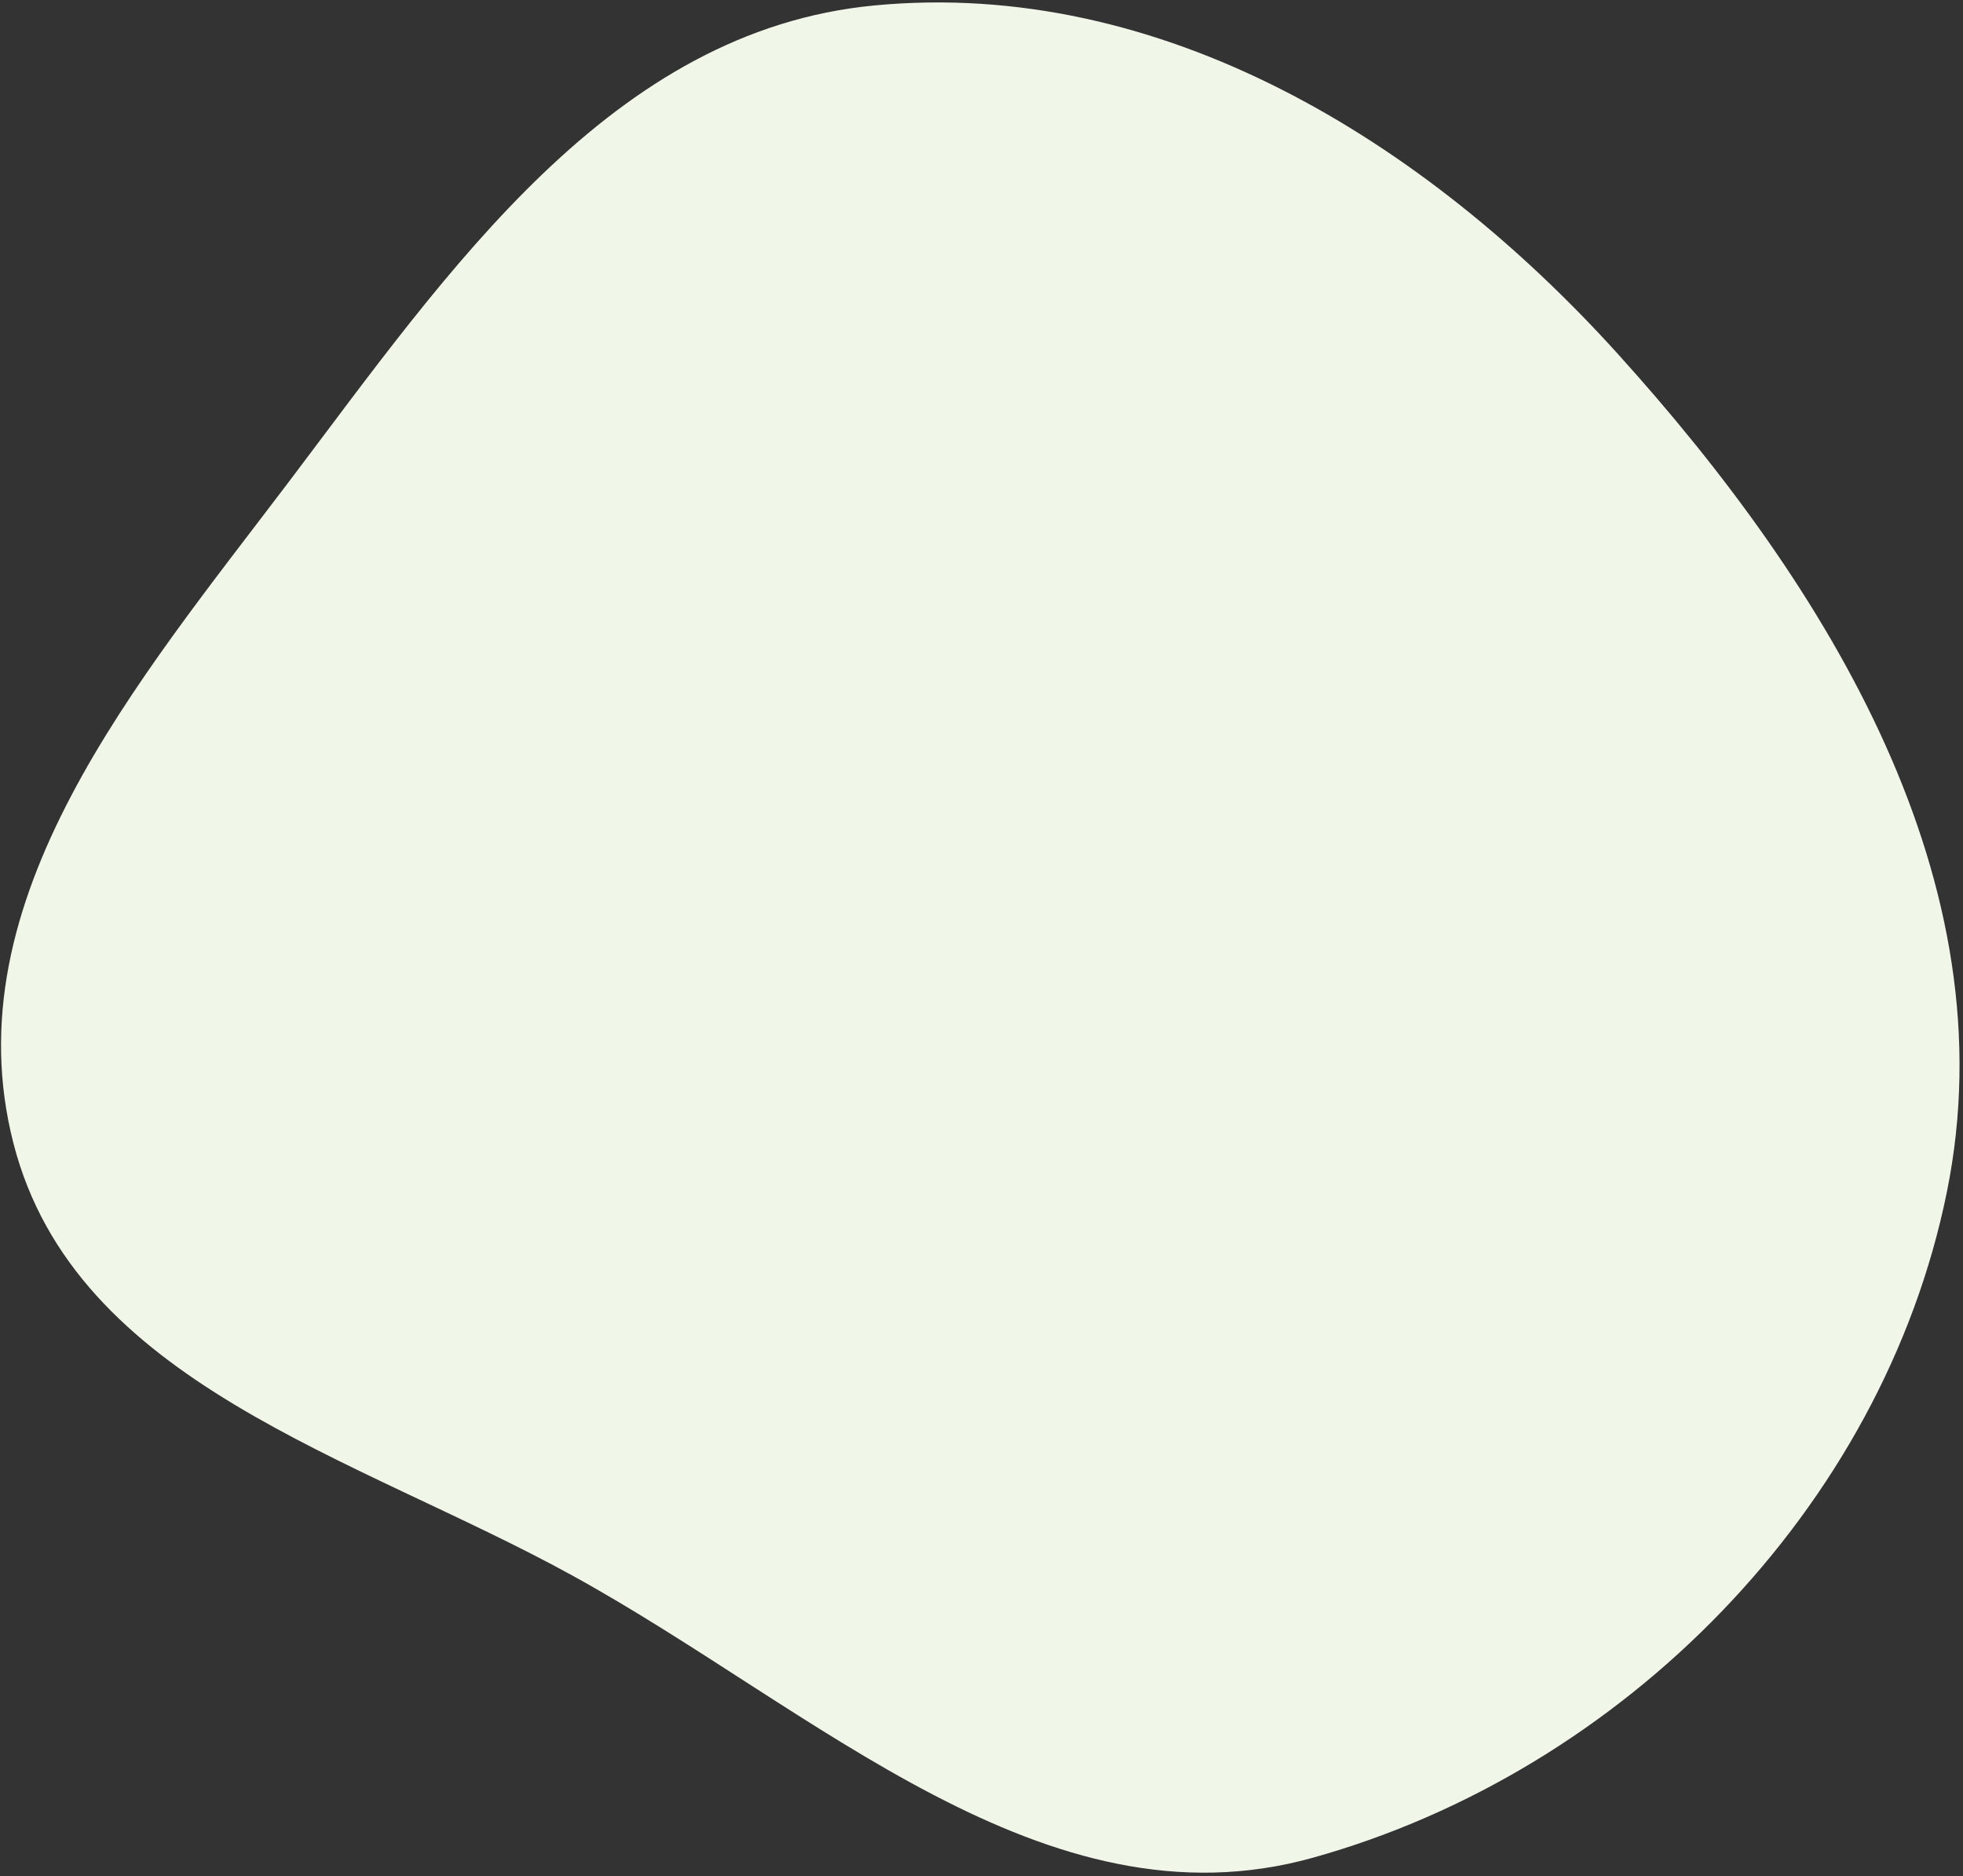 <svg width="564" height="539" viewBox="0 0 564 539" fill="none" xmlns="http://www.w3.org/2000/svg">
<rect x="0" y="0" width="564" height="539" fill="#333333" stroke="none"/>
<path id="mask" fill-rule="evenodd" clip-rule="evenodd" d="M251.205 1.568C333.564 -6.292 409.344 40.296 464.834 101.682C525.66 168.971 577.407 253.559 559.363 342.466C540.934 433.27 466.374 508.855 377.148 533.723C300.205 555.169 234.333 491.046 164.329 452.57C102.014 418.321 21.653 397.445 3.892 328.574C-14.179 258.503 39.583 195.811 83.228 138.102C129.025 77.549 175.645 8.78 251.205 1.568Z" fill="#F0F7E9"/>
</svg>
